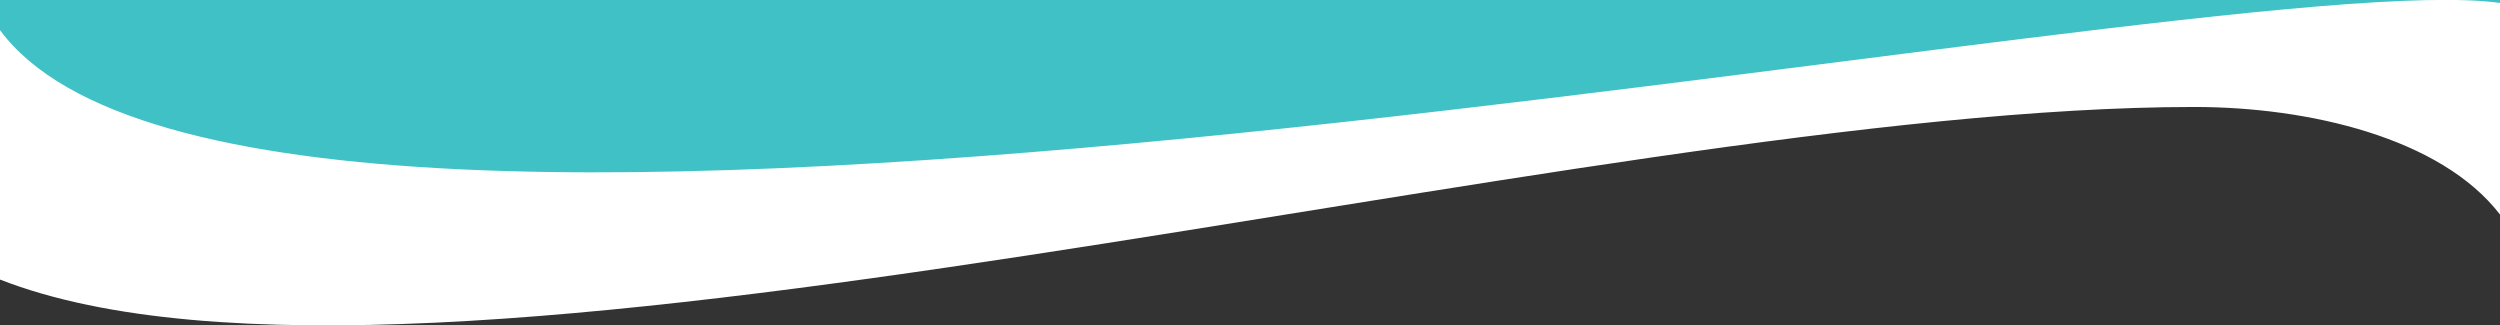 <?xml version="1.0" encoding="utf-8"?>
<!-- Generator: Adobe Illustrator 25.1.0, SVG Export Plug-In . SVG Version: 6.00 Build 0)  -->
<svg version="1.1" id="Layer_1" xmlns="http://www.w3.org/2000/svg" xmlns:xlink="http://www.w3.org/1999/xlink" x="0px" y="0px"
	 viewBox="0 0 423 55" style="enable-background:new 0 0 423 55;" xml:space="preserve">
<rect x="0" y="0" width="423" height="55" fill="#333333" stroke="none"/>
<style type="text/css">
	.st0{fill:none;}
	.st1{fill:#3FC1C5;}
	.st2{fill:#FFFFFF;}
</style>
<path class="st0" d="M0,40.2C71.9,68.4,267.6,11,371.3,11c19.3,0,41.7,5.2,51.7,18.2V66H0V40.2z"/>
<path class="st1" d="M423,17.7C351.1-10.4,155.4,46.9,51.7,46.9C32.5,46.9,10,41.6,0,28.7V0h423V17.7z"/>
<path class="st2" d="M423,0.5C372.5-6.7,44.3,65,0,5.1v42.2c71.9,28.1,267.6-29.2,371.3-29.2c19.3,0,41.7,5.2,51.7,18.2V0.5z"/>
</svg>
